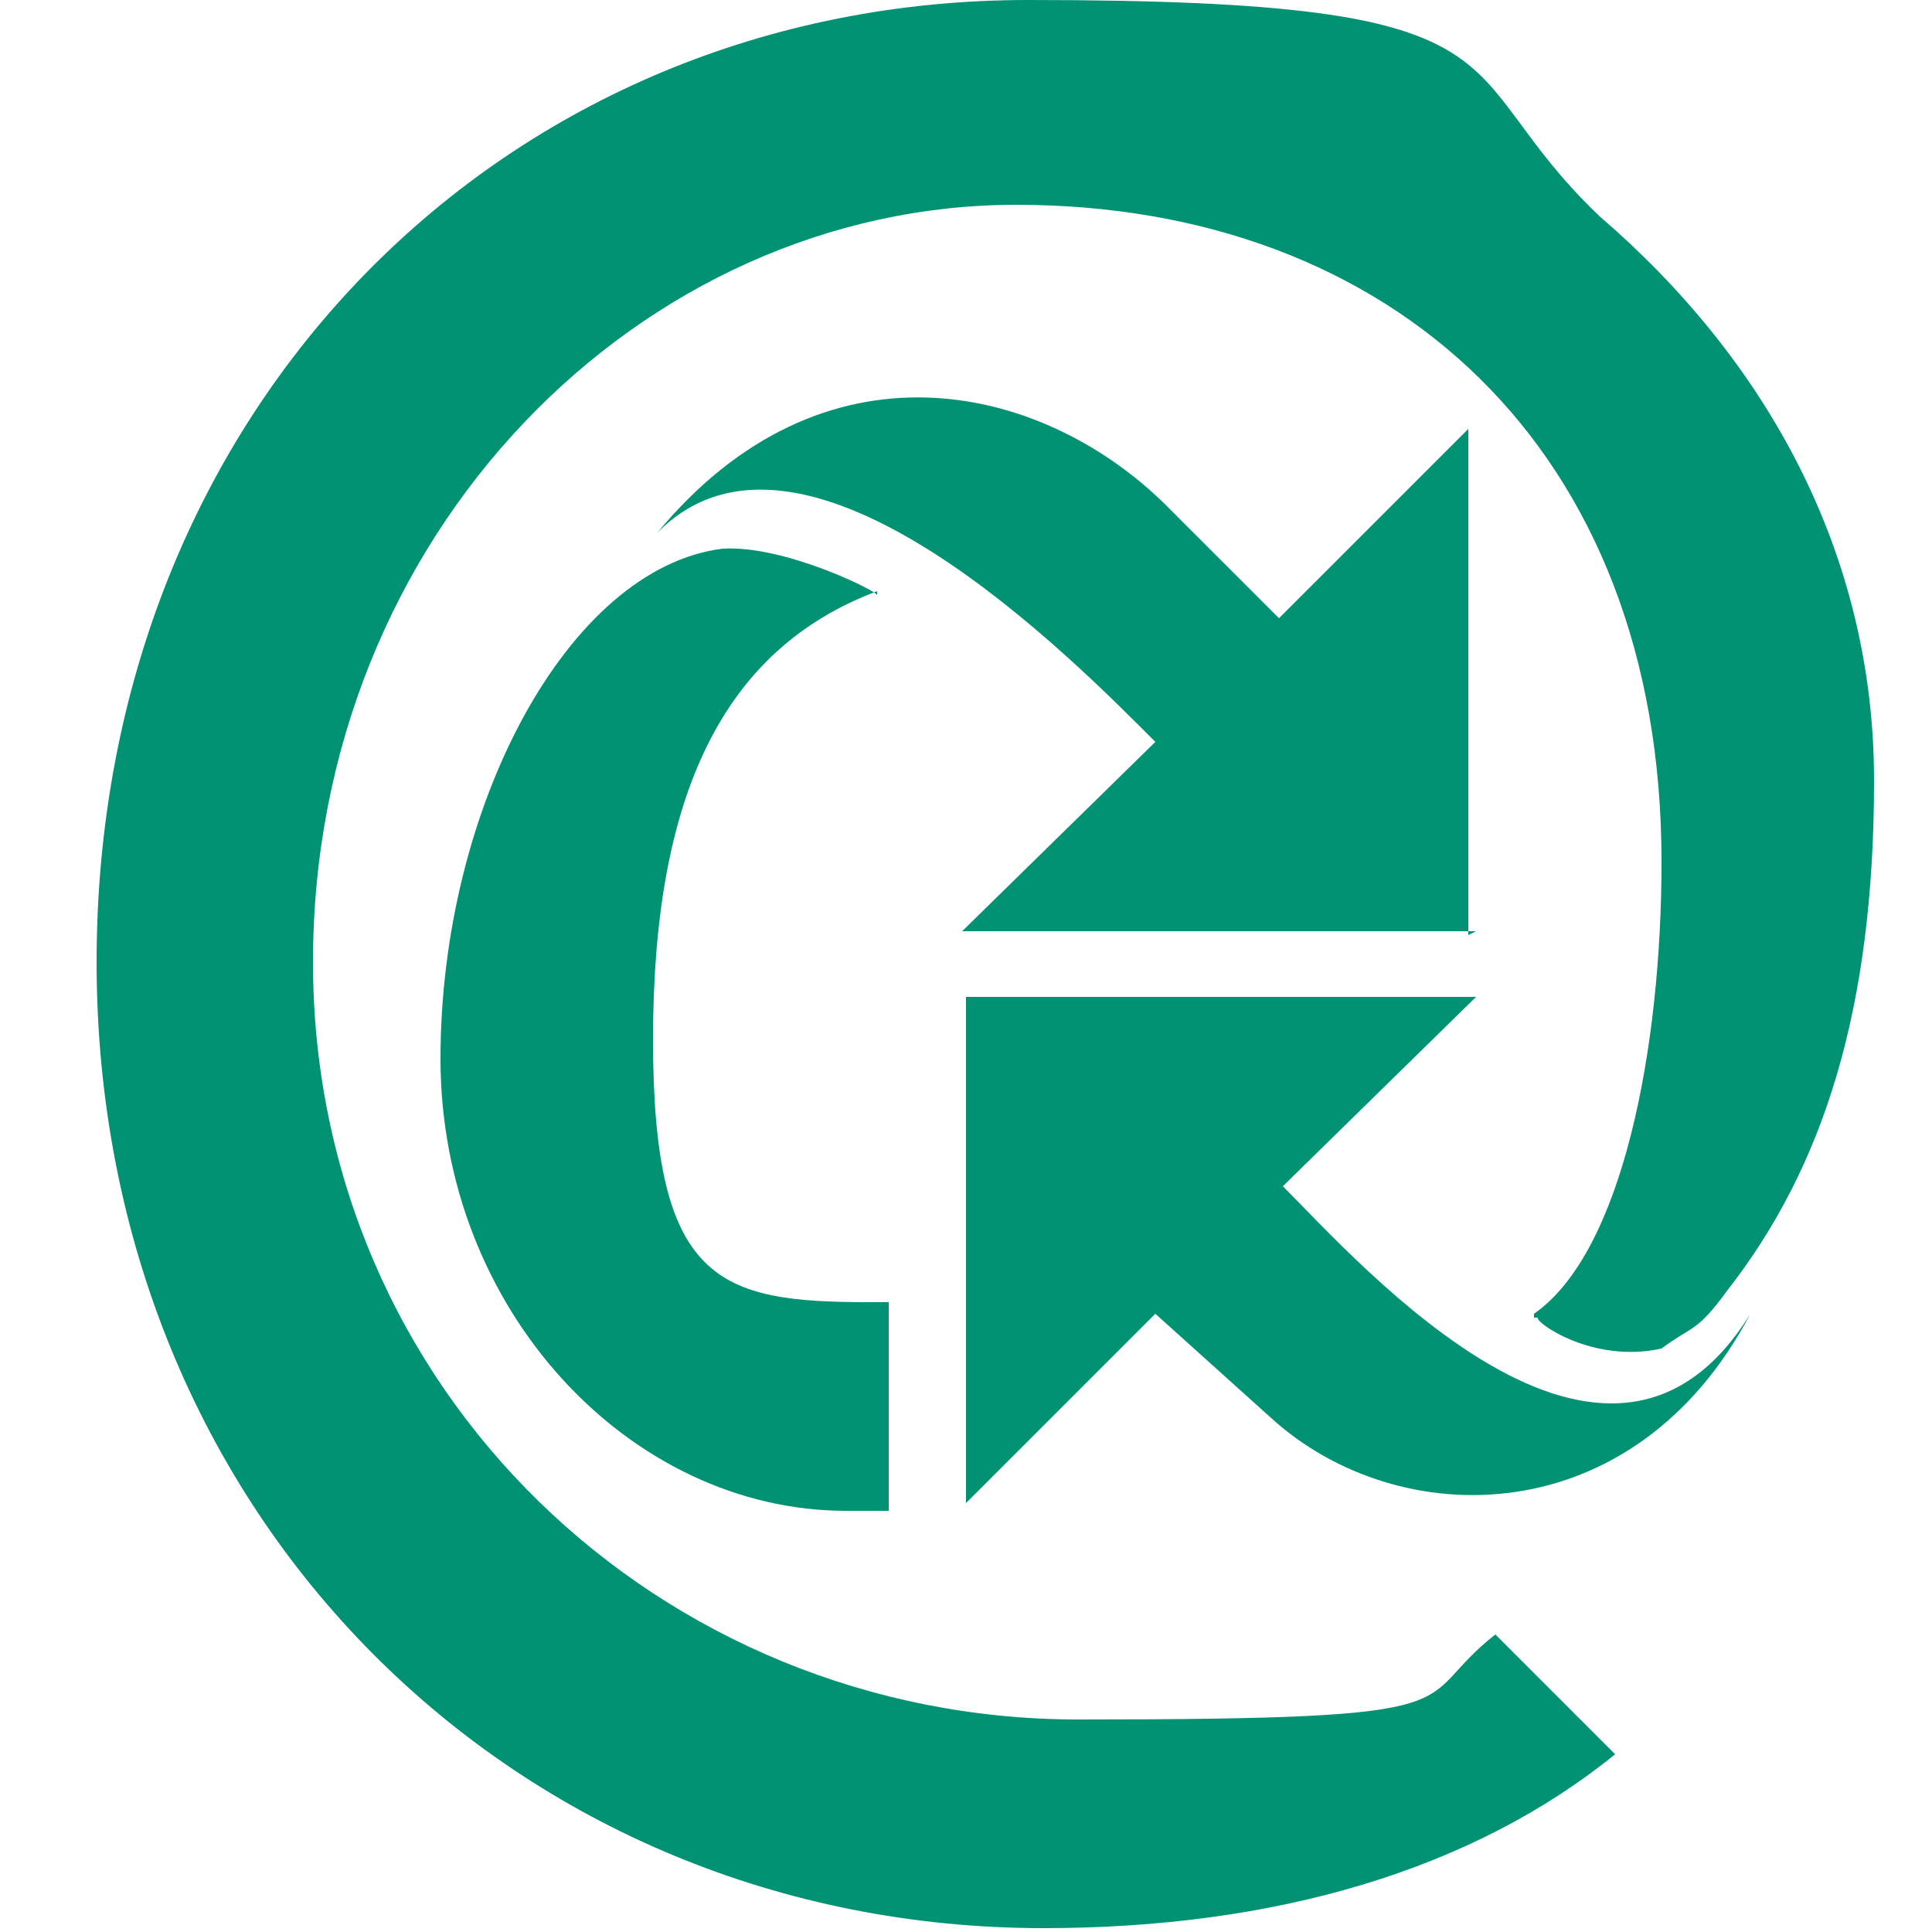 <?xml version="1.0" encoding="UTF-8"?>
<svg id="Layer_1" xmlns="http://www.w3.org/2000/svg" version="1.1" viewBox="0 0 50 50">
  <!-- Generator: Adobe Illustrator 29.6.0, SVG Export Plug-In . SVG Version: 2.1.1 Build 207)  -->
  <defs>
    <style>
      .st0 {
        fill: #009273;
      }
    </style>
  </defs>
  <path class="st0" d="M22.7,15.3c-4,1.5-5.8,5.3-5.8,11.6s1.7,6.8,5.6,6.8.4,0,.5,0v5.4h-1.1c-5.6,0-10.5-5.2-10.5-11.7s3.3-12.7,7.3-13.2c1.6-.1,4,1.1,4,1.2h0Z"/>
  <path class="st0" d="M39.7,34c2.3-1.6,3.3-6.9,3.3-11.7,0-10.7-7-17-16.7-17S8.1,13.8,8.1,24.9s9,19.6,19.8,19.6,8.5-.4,10.8-2.2l3.1,3.1c-3.7,3-8.8,4.5-14.8,4.5-13.6,0-24.5-10.6-24.5-25S13.1,0,26.6,0s10.7,1.7,14.8,5.6c4.3,3.7,7.1,8.7,7.1,14.6s-1.3,10-3.8,13.2c-.8,1.1-.9.9-1.7,1.5-1.8.4-3.3-.7-3.2-.8h-.1Z"/>
  <path class="st0" d="M24.9,25.8h13.3l-5,4.9c2,2,8.4,9.3,12.1,3.3-3,5.7-9.1,5.7-12.4,2.7l-3-2.7-4.9,4.9v-13.1h0Z"/>
  <path class="st0" d="M38.2,24.1h-13.3l5-4.9c-2-2-9.1-9.3-12.9-5.4,4.3-5.2,9.9-3.9,13.1-.8l3,3,4.9-4.9v13.1h0Z"/>
</svg>